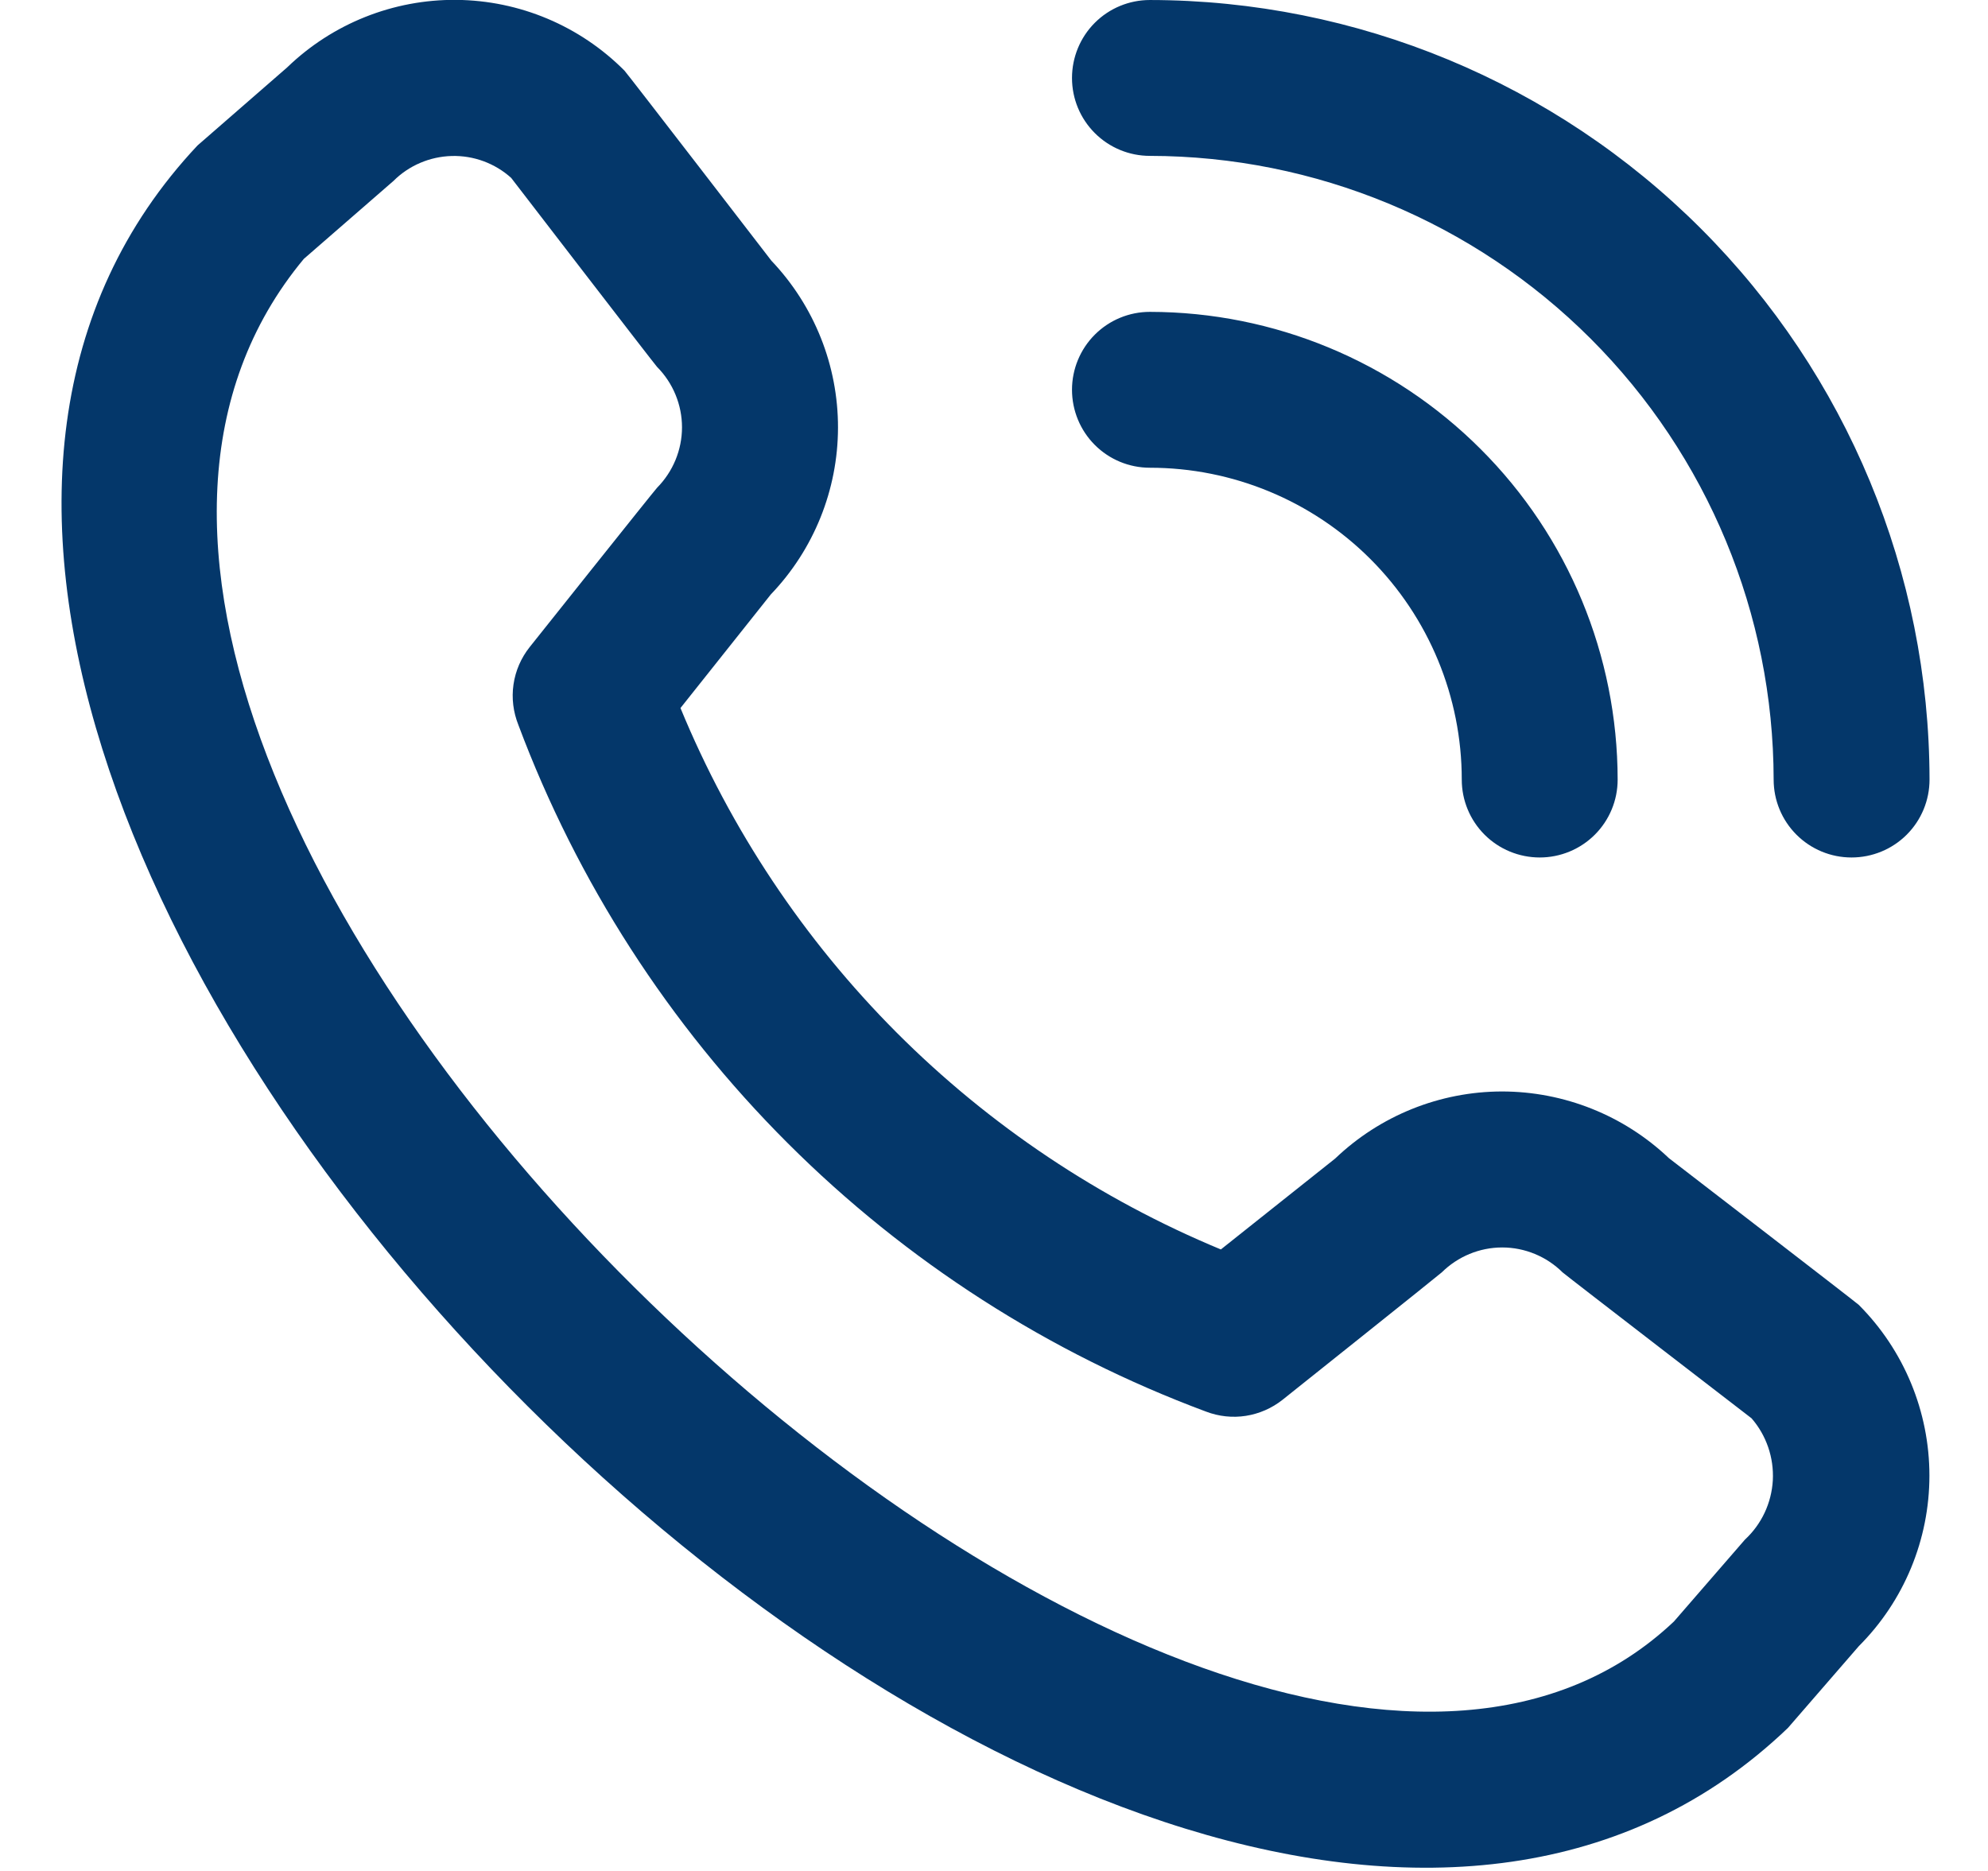 <?xml version="1.0" encoding="UTF-8"?>
<svg xmlns="http://www.w3.org/2000/svg" width="17" height="16" viewBox="0 0 17 16" fill="none">
  <g id="ICONS / telefono 1" clip-path="url(#clip0_6590_502)">
    <path id="Vector" d="M9.167 0.667C9.167 0.49 9.237 0.32 9.362 0.195C9.487 0.07 9.656 8.80827e-05 9.833 8.80827e-05C11.601 0.002 13.295 0.705 14.545 1.955C15.795 3.205 16.498 4.899 16.5 6.667C16.5 6.844 16.43 7.013 16.305 7.138C16.18 7.263 16.01 7.333 15.833 7.333C15.656 7.333 15.487 7.263 15.362 7.138C15.237 7.013 15.167 6.844 15.167 6.667C15.165 5.253 14.603 3.897 13.603 2.897C12.603 1.897 11.247 1.335 9.833 1.333C9.656 1.333 9.487 1.263 9.362 1.138C9.237 1.013 9.167 0.844 9.167 0.667ZM9.833 4C10.54 4 11.219 4.281 11.719 4.781C12.219 5.281 12.5 5.96 12.5 6.667C12.5 6.844 12.57 7.013 12.695 7.138C12.82 7.263 12.99 7.333 13.167 7.333C13.343 7.333 13.513 7.263 13.638 7.138C13.763 7.013 13.833 6.844 13.833 6.667C13.832 5.606 13.411 4.589 12.661 3.84C11.911 3.09 10.894 2.668 9.833 2.667C9.656 2.667 9.487 2.737 9.362 2.862C9.237 2.987 9.167 3.157 9.167 3.333C9.167 3.51 9.237 3.68 9.362 3.805C9.487 3.93 9.656 4 9.833 4ZM15.895 11.159C16.282 11.547 16.499 12.072 16.499 12.619C16.499 13.166 16.282 13.691 15.895 14.078L15.289 14.777C9.829 20.005 -3.458 6.721 1.689 1.244L2.455 0.577C2.843 0.202 3.363 -0.006 3.903 -0.001C4.443 0.004 4.959 0.221 5.34 0.604C5.361 0.625 6.596 2.229 6.596 2.229C6.963 2.615 7.167 3.126 7.166 3.658C7.165 4.189 6.959 4.7 6.591 5.084L5.819 6.055C6.247 7.093 6.875 8.036 7.668 8.831C8.461 9.625 9.403 10.255 10.44 10.685L11.417 9.908C11.801 9.541 12.311 9.335 12.843 9.334C13.374 9.334 13.886 9.538 14.271 9.904C14.271 9.904 15.875 11.139 15.895 11.159ZM14.978 12.129C14.978 12.129 13.383 10.901 13.362 10.881C13.225 10.745 13.039 10.668 12.846 10.668C12.652 10.668 12.467 10.745 12.329 10.881C12.311 10.899 10.967 11.971 10.967 11.971C10.876 12.043 10.768 12.09 10.654 12.108C10.539 12.126 10.422 12.113 10.314 12.072C8.97 11.572 7.75 10.789 6.735 9.775C5.721 8.762 4.936 7.543 4.433 6.2C4.389 6.09 4.374 5.971 4.391 5.854C4.408 5.736 4.456 5.626 4.53 5.533C4.53 5.533 5.601 4.188 5.619 4.171C5.755 4.033 5.832 3.848 5.832 3.654C5.832 3.461 5.755 3.275 5.619 3.138C5.599 3.118 4.371 1.521 4.371 1.521C4.232 1.396 4.05 1.329 3.863 1.334C3.676 1.339 3.497 1.415 3.365 1.547L2.598 2.214C-1.163 6.737 10.351 17.612 14.314 13.867L14.921 13.167C15.064 13.035 15.149 12.853 15.16 12.659C15.17 12.466 15.105 12.275 14.978 12.129Z" fill="#04376A"></path>
  </g>
  <defs>
    <clipPath id="clip0_6590_502">
      <rect width="16" height="16" fill="white" transform="translate(0.5)"></rect>
    </clipPath>
  </defs>
</svg>
